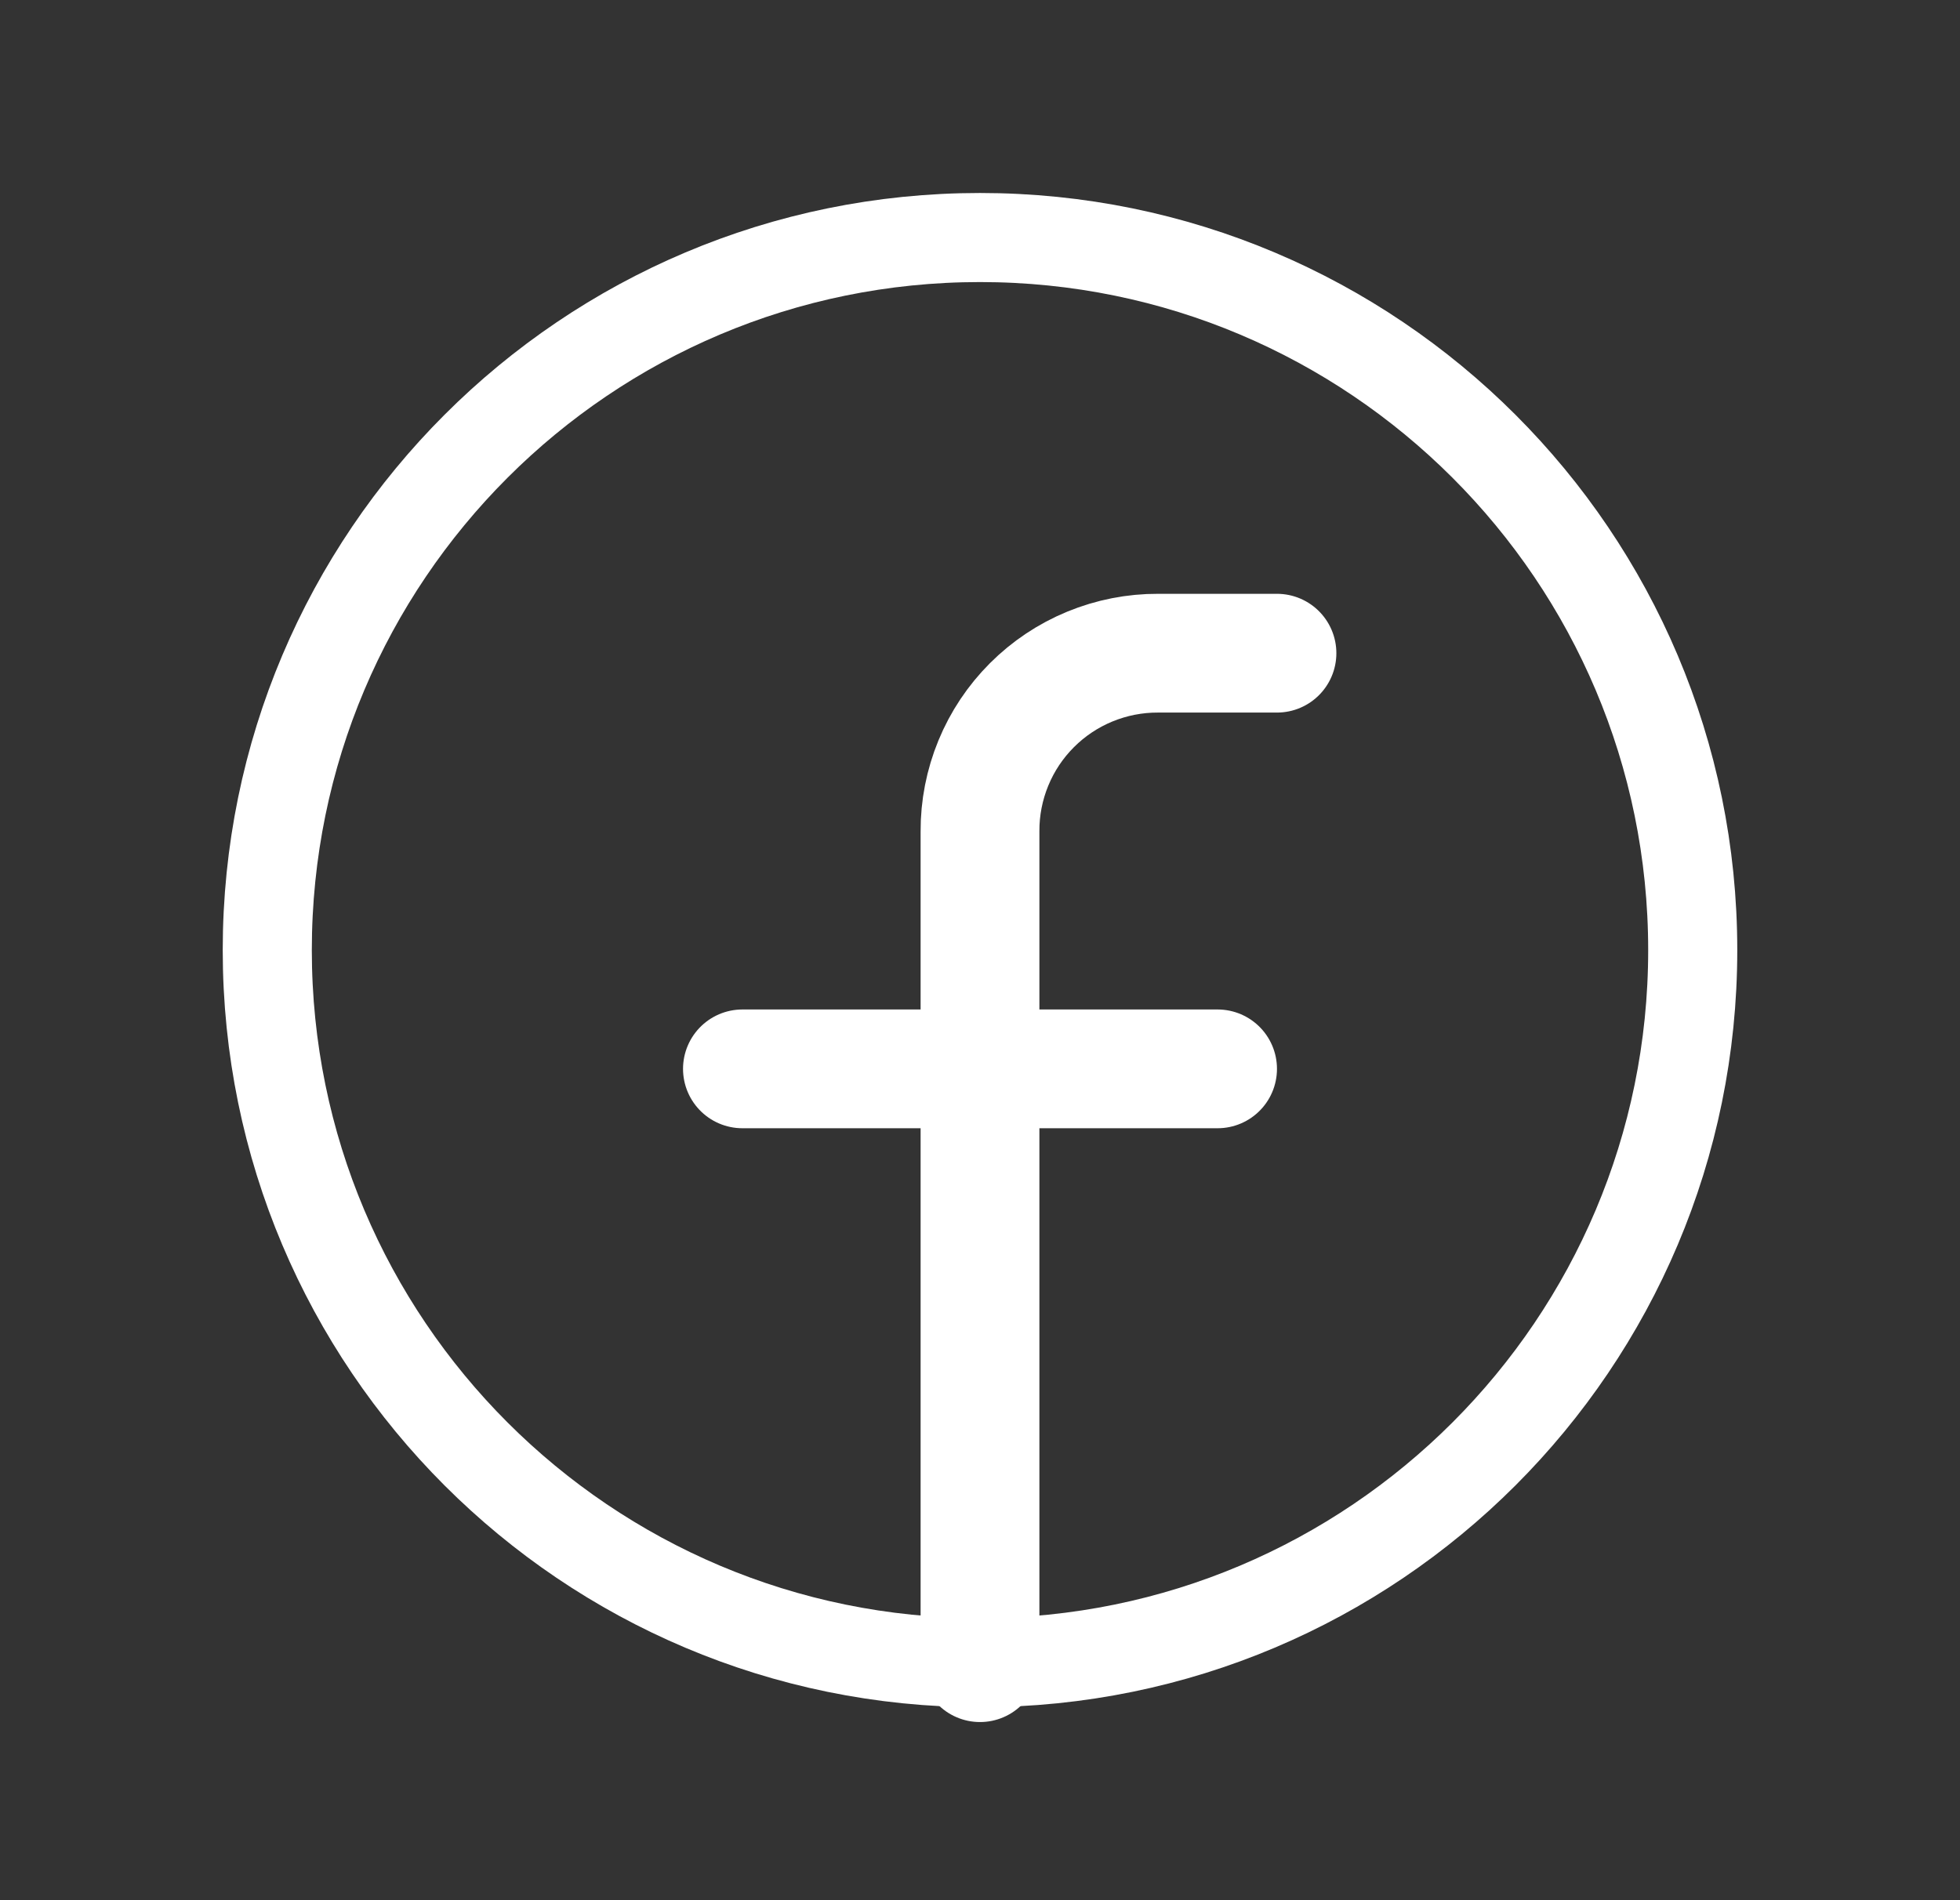<svg width="33" height="32" viewBox="0 0 33 32" fill="none" xmlns="http://www.w3.org/2000/svg">
<rect x="0" y="0" width="33" height="32" fill="#333333" stroke="none"/>
<path d="M16.5 28C23.127 28 28.5 22.627 28.5 16C28.5 9.373 23.127 4 16.5 4C9.873 4 4.5 9.373 4.5 16C4.5 22.627 9.873 28 16.5 28Z" stroke="white" stroke-width="1.5" stroke-linecap="round" stroke-linejoin="round"/>
<path d="M21.5 11H19.5C19.106 10.998 18.715 11.075 18.35 11.225C17.985 11.375 17.654 11.596 17.375 11.875C17.096 12.154 16.875 12.485 16.725 12.85C16.575 13.215 16.498 13.606 16.5 14V28" stroke="white" stroke-width="2" stroke-linecap="round" stroke-linejoin="round"/>
<path d="M12.5 18H20.5" stroke="white" stroke-width="2" stroke-linecap="round" stroke-linejoin="round"/>
</svg>
